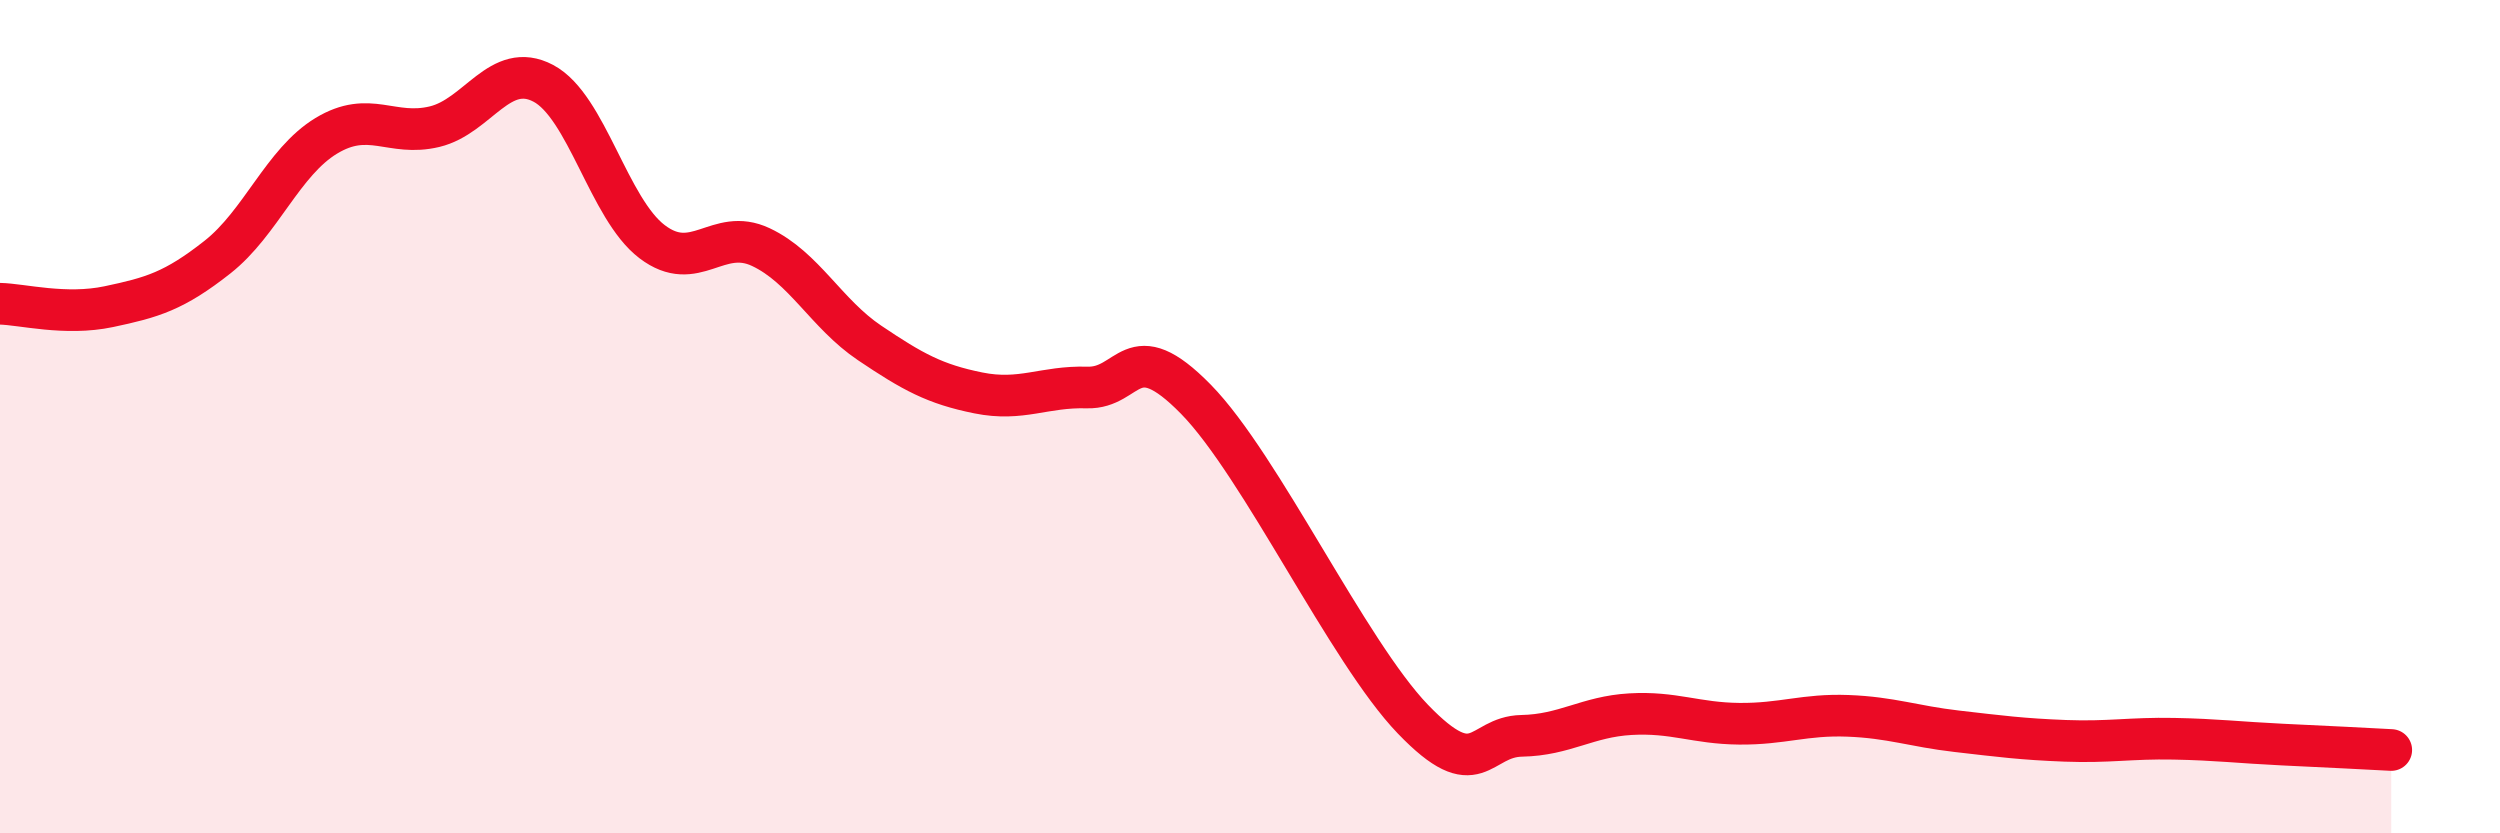 
    <svg width="60" height="20" viewBox="0 0 60 20" xmlns="http://www.w3.org/2000/svg">
      <path
        d="M 0,7.29 C 0.52,7.3 1.57,7.58 2.61,7.36 C 3.65,7.14 4.18,6.99 5.22,6.17 C 6.26,5.35 6.79,3.89 7.83,3.26 C 8.87,2.63 9.39,3.29 10.43,3.04 C 11.47,2.79 12,1.45 13.04,2 C 14.08,2.55 14.61,5.01 15.65,5.8 C 16.69,6.59 17.22,5.44 18.26,5.93 C 19.3,6.42 19.83,7.53 20.87,8.23 C 21.91,8.93 22.44,9.22 23.48,9.43 C 24.52,9.64 25.05,9.27 26.09,9.3 C 27.13,9.33 27.14,7.99 28.7,9.58 C 30.26,11.17 32.35,15.64 33.91,17.26 C 35.47,18.88 35.48,17.68 36.52,17.66 C 37.56,17.64 38.09,17.2 39.13,17.14 C 40.17,17.08 40.7,17.36 41.74,17.37 C 42.78,17.38 43.31,17.14 44.35,17.18 C 45.39,17.22 45.92,17.43 46.96,17.55 C 48,17.67 48.53,17.74 49.57,17.78 C 50.61,17.82 51.13,17.71 52.17,17.73 C 53.21,17.75 53.74,17.82 54.78,17.87 C 55.82,17.92 56.87,17.97 57.39,18L57.39 20L0 20Z"
        fill="#EB0A25"
        opacity="0.1"
        stroke-linecap="round"
        stroke-linejoin="round"
      />
      <path
        d="M 0,7.29 C 0.52,7.3 1.57,7.58 2.61,7.36 C 3.65,7.14 4.18,6.99 5.22,6.17 C 6.26,5.35 6.79,3.89 7.83,3.26 C 8.87,2.63 9.39,3.29 10.43,3.04 C 11.47,2.79 12,1.45 13.04,2 C 14.08,2.55 14.61,5.01 15.65,5.8 C 16.69,6.59 17.22,5.44 18.26,5.93 C 19.3,6.42 19.83,7.53 20.87,8.23 C 21.91,8.93 22.44,9.22 23.48,9.43 C 24.52,9.64 25.05,9.27 26.09,9.3 C 27.13,9.33 27.14,7.99 28.7,9.58 C 30.26,11.17 32.35,15.64 33.91,17.26 C 35.47,18.88 35.48,17.68 36.52,17.66 C 37.56,17.64 38.09,17.2 39.13,17.14 C 40.17,17.08 40.7,17.36 41.74,17.37 C 42.78,17.38 43.31,17.14 44.35,17.18 C 45.39,17.22 45.92,17.43 46.96,17.55 C 48,17.67 48.53,17.74 49.57,17.78 C 50.61,17.82 51.13,17.71 52.17,17.73 C 53.21,17.75 53.74,17.82 54.78,17.87 C 55.82,17.92 56.87,17.97 57.39,18"
        stroke="#EB0A25"
        stroke-width="1"
        fill="none"
        stroke-linecap="round"
        stroke-linejoin="round"
      />
    </svg>
  